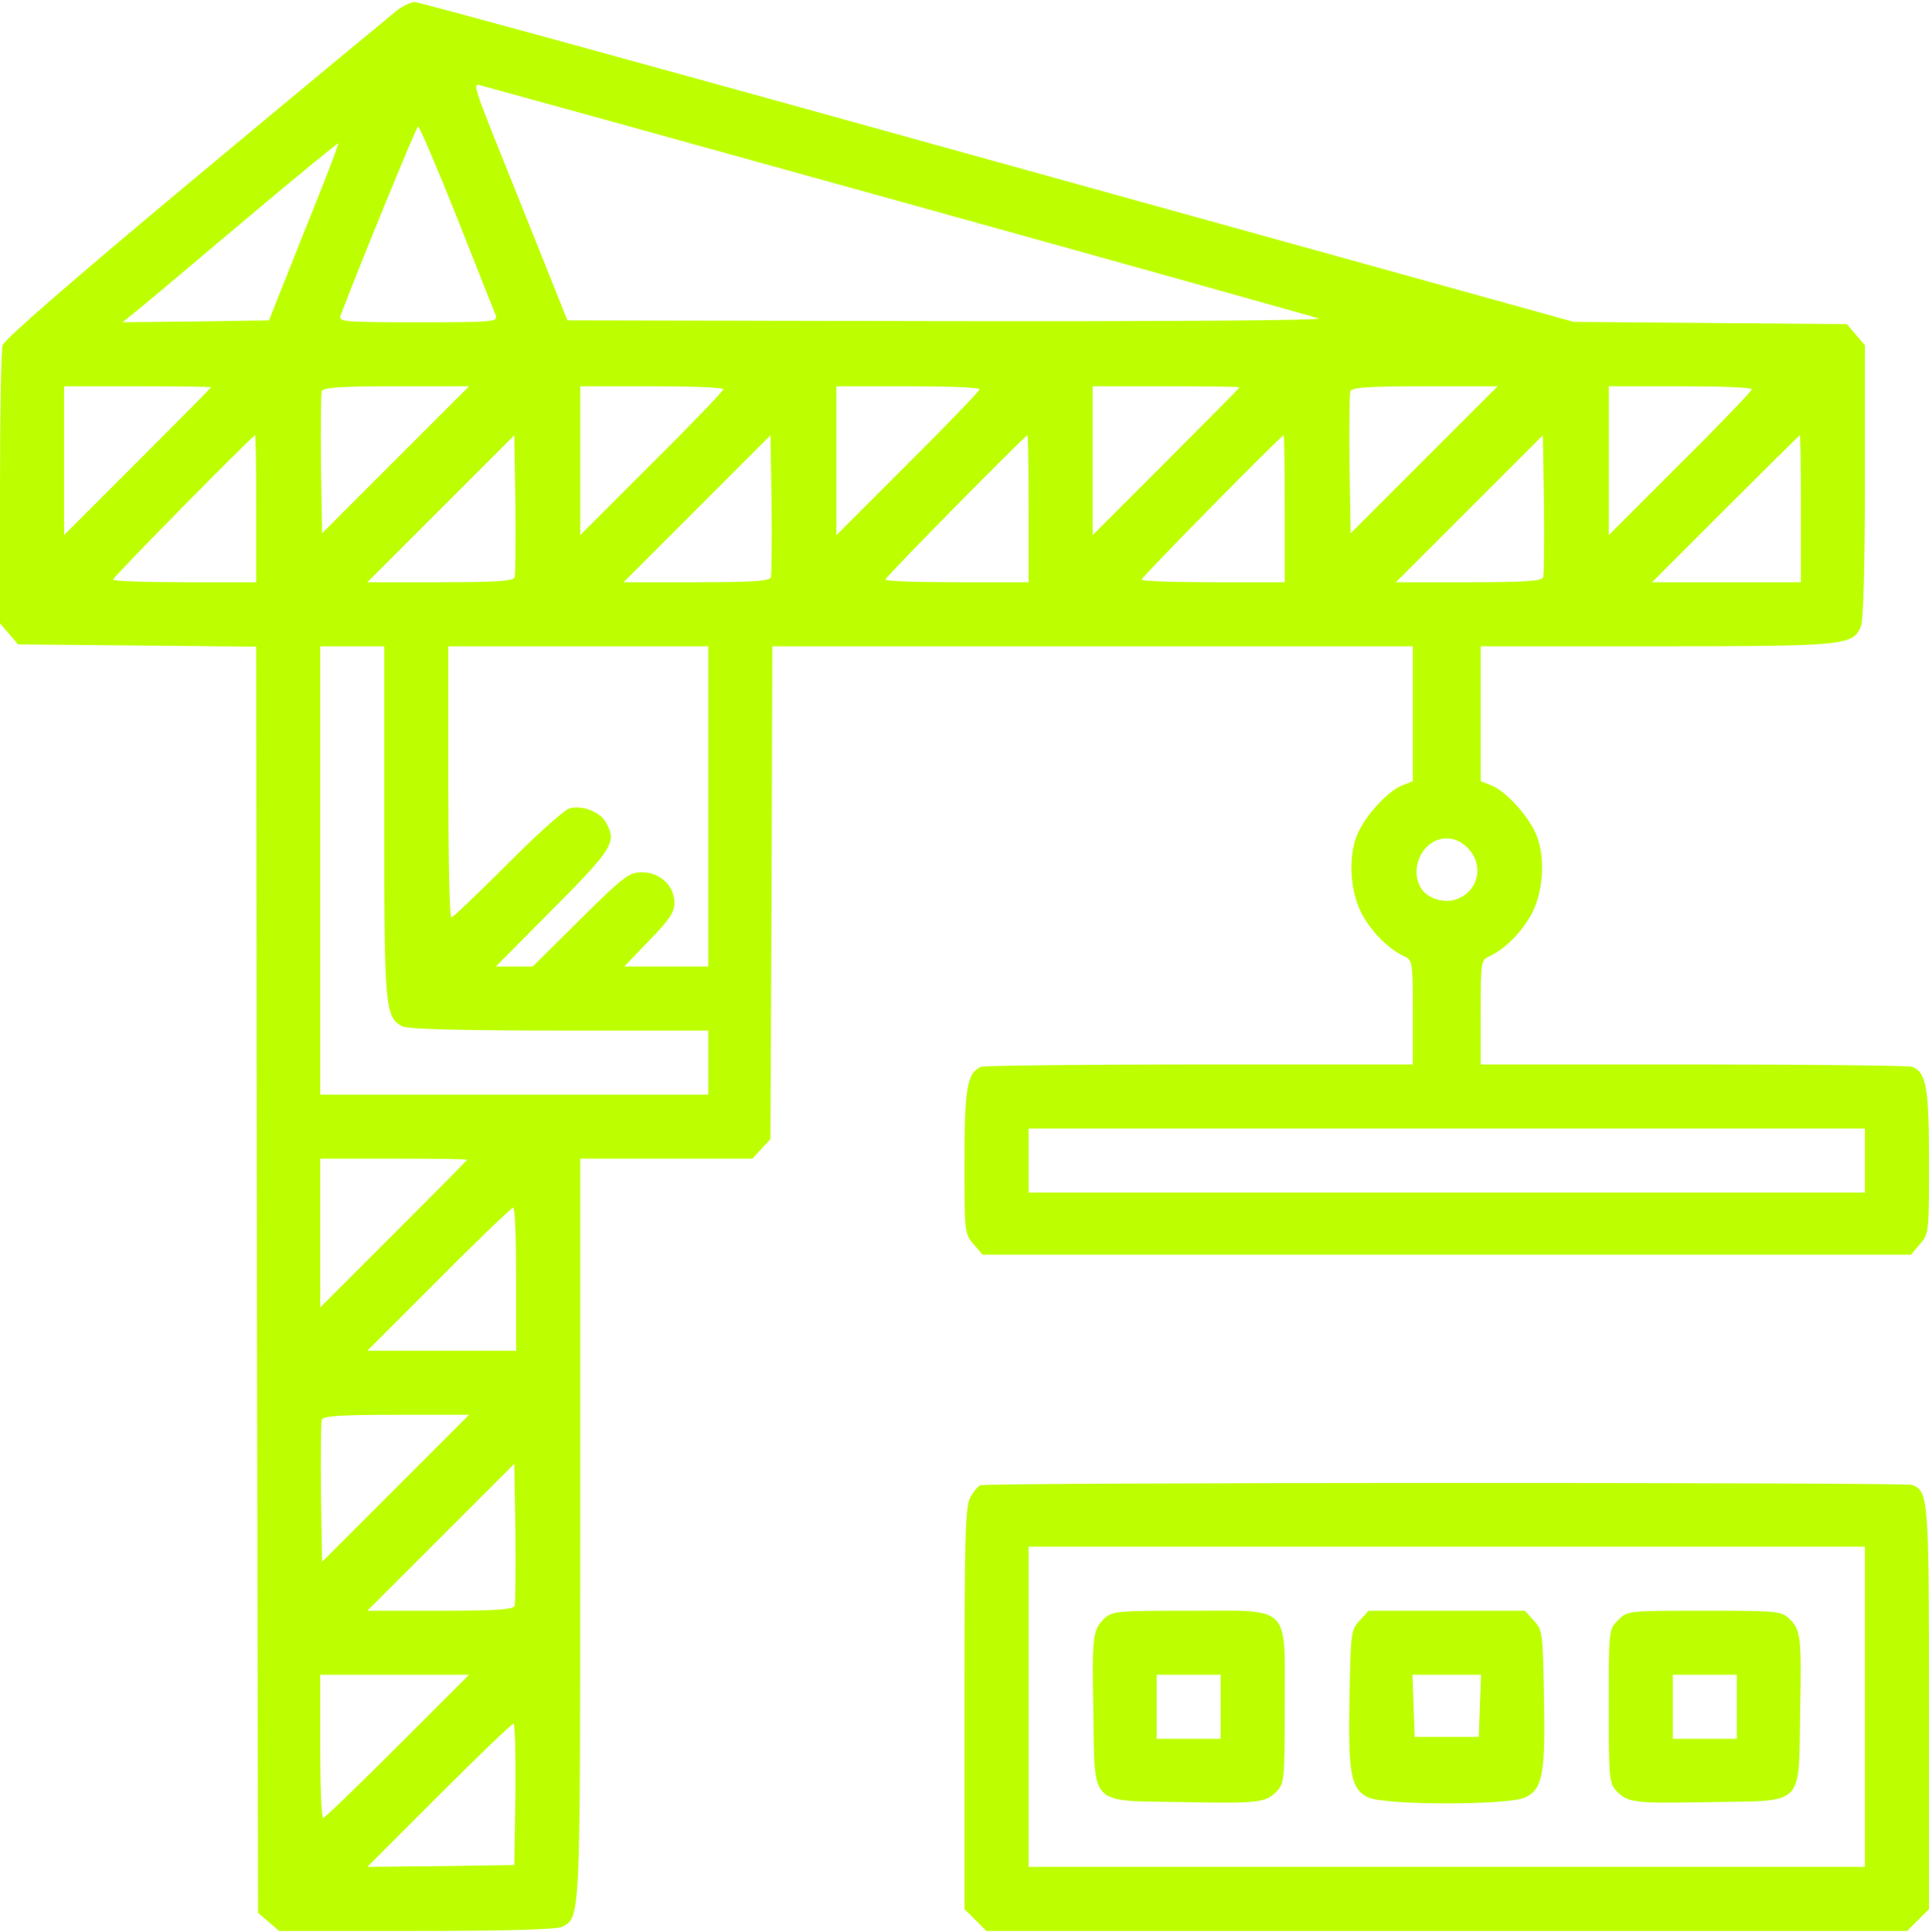 <?xml version="1.0" encoding="UTF-8"?> <svg xmlns="http://www.w3.org/2000/svg" width="632" height="633" viewBox="0 0 632 633" fill="none"><path d="M130.103 3.382C128.128 4.987 98.38 29.551 64.064 58.189C23.823 91.764 1.358 111.267 0.864 113.118C0.37 114.723 0 135.954 0 160.148V204.215L2.962 207.671L5.925 211.128L44.931 211.498L83.938 211.868L84.184 419.243L84.555 626.742L88.011 629.704L91.467 632.667H136.522C166.517 632.667 182.441 632.173 184.169 631.309C190.217 628.1 190.094 630.075 190.094 500.589V379.62H218.238H246.505L249.467 376.41L252.43 373.201L252.8 292.473L253.047 211.745H357.969H462.891V233.84V255.935L459.188 257.417C454.497 259.392 447.214 267.415 444.745 273.34C441.659 280.5 442.277 291.609 445.98 299.015C449.189 305.187 454.744 310.865 460.052 313.334C462.767 314.568 462.891 315.062 462.891 331.726V348.76H393.272C355.006 348.76 322.666 349.131 321.555 349.501C316.864 351.353 316 356.29 316 380.731C316 403.69 316 404.184 318.963 407.64L321.925 411.096H474H626.075L629.038 407.64C632 404.184 632 403.69 632 380.731C632 356.29 631.136 351.353 626.445 349.501C625.334 349.131 592.994 348.76 554.728 348.76H485.109V331.726C485.109 315.062 485.233 314.568 487.948 313.334C493.256 310.865 498.811 305.187 502.02 299.015C505.723 291.609 506.341 280.5 503.255 273.34C500.786 267.415 493.503 259.392 488.813 257.417L485.109 255.935V233.84V211.745H542.508C605.214 211.745 607.313 211.498 609.781 204.956C610.522 202.981 611.016 183.725 611.016 157.432V113.118L608.053 109.662L605.091 106.206L560.406 105.835L515.598 105.465L326.986 53.128C223.175 24.243 137.263 0.667 135.905 0.667C134.67 0.667 132.078 1.901 130.103 3.382ZM295.633 66.212C368.955 86.579 430.303 103.737 432.031 104.354C433.883 104.971 384.261 105.342 310.569 105.218L185.897 104.971L171.331 68.557C153.186 23.256 154.42 27.329 158.741 28.317C160.716 28.811 222.311 45.845 295.633 66.212ZM149.73 71.273C156.272 87.814 161.95 102.256 162.444 103.367C163.184 105.465 161.456 105.589 137.016 105.589C112.575 105.589 110.847 105.465 111.588 103.367C116.648 89.912 136.398 41.401 137.016 41.401C137.386 41.401 143.188 54.856 149.73 71.273ZM99.614 76.087L88.134 104.971L64.064 105.342L40.117 105.589L43.82 102.626C45.919 101.021 61.719 87.69 79 73.125C96.281 58.559 110.6 46.832 110.847 46.956C111.094 47.079 106.033 60.287 99.614 76.087ZM69.125 126.943C69.125 127.067 58.263 138.053 45.055 151.26L20.984 175.331V150.89V126.573H45.055C58.263 126.573 69.125 126.696 69.125 126.943ZM129.609 150.643L105.539 174.714L105.169 152.248C105.045 139.904 105.169 129.042 105.416 128.178C105.909 126.943 111.711 126.573 129.856 126.573H153.68L129.609 150.643ZM237 127.56C237 128.054 226.508 139.04 213.547 151.878L190.094 175.331V150.89V126.573H213.547C226.508 126.573 237 126.943 237 127.56ZM320.938 127.56C320.938 128.054 310.445 139.04 297.484 151.878L274.031 175.331V150.89V126.573H297.484C310.445 126.573 320.938 126.943 320.938 127.56ZM406.109 126.943C406.109 127.067 395.247 138.053 382.039 151.26L357.969 175.331V150.89V126.573H382.039C395.247 126.573 406.109 126.696 406.109 126.943ZM466.594 150.643L442.523 174.714L442.153 152.248C442.03 139.904 442.153 129.042 442.4 128.178C442.894 126.943 448.695 126.573 466.841 126.573H490.664L466.594 150.643ZM573.984 127.56C573.984 128.054 563.492 139.04 550.531 151.878L527.078 175.331V150.89V126.573H550.531C563.492 126.573 573.984 126.943 573.984 127.56ZM83.938 166.69V190.76H60.484C47.647 190.76 37.031 190.39 37.031 189.896C37.031 189.032 82.827 142.62 83.567 142.62C83.814 142.62 83.938 153.482 83.938 166.69ZM168.616 189.156C168.122 190.39 162.32 190.76 144.175 190.76H120.352L144.422 166.69L168.492 142.62L168.863 165.085C168.986 177.429 168.863 188.292 168.616 189.156ZM252.553 189.156C252.059 190.39 246.258 190.76 228.113 190.76H204.289L228.359 166.69L252.43 142.62L252.8 165.085C252.923 177.429 252.8 188.292 252.553 189.156ZM336.984 166.69V190.76H313.531C300.694 190.76 290.078 190.39 290.078 189.896C290.078 189.032 335.873 142.62 336.614 142.62C336.861 142.62 336.984 153.482 336.984 166.69ZM420.922 166.69V190.76H397.469C384.631 190.76 374.016 190.39 374.016 189.896C374.016 189.032 419.811 142.62 420.552 142.62C420.798 142.62 420.922 153.482 420.922 166.69ZM505.6 189.156C505.106 190.39 499.305 190.76 481.159 190.76H457.336L481.406 166.69L505.477 142.62L505.847 165.085C505.97 177.429 505.847 188.292 505.6 189.156ZM590.031 166.69V190.76H565.714H541.273L565.344 166.69C578.552 153.482 589.538 142.62 589.661 142.62C589.908 142.62 590.031 153.482 590.031 166.69ZM125.906 269.143C125.906 330.368 126.153 333.207 131.831 336.293C133.559 337.157 150.594 337.651 183.181 337.651H232.063V348.143V358.635H168.492H104.922V285.19V211.745H115.414H125.906V269.143ZM232.063 264.206V316.667H218.238H204.536L212.683 308.15C219.348 301.36 220.953 298.892 220.953 295.806C220.953 290.251 216.263 285.807 210.338 285.807C206.141 285.807 204.413 287.042 190.094 301.237L174.541 316.667H168.492H162.444L181.206 297.781C200.833 278.031 202.067 275.932 198.611 269.637C196.759 265.934 190.341 263.589 186.391 264.946C184.663 265.564 175.405 273.834 166.023 283.339C156.519 292.843 148.372 300.62 147.878 300.62C147.261 300.62 146.891 280.623 146.891 256.182V211.745H189.477H232.063V264.206ZM480.789 277.784C486.22 283.092 484.616 291.609 477.703 294.448C473.383 296.3 467.334 294.448 465.359 290.621C461.656 283.832 466.594 274.698 474 274.698C476.345 274.698 478.938 275.809 480.789 277.784ZM611.016 380.237V390.729H474H336.984V380.237V369.745H474H611.016V380.237ZM153.063 379.99C153.063 380.114 142.2 391.1 128.992 404.307L104.922 428.378V403.937V379.62H128.992C142.2 379.62 153.063 379.743 153.063 379.99ZM169.109 419.12V442.573H144.792H120.352L143.805 419.12C156.642 406.159 167.628 395.667 168.122 395.667C168.739 395.667 169.109 406.159 169.109 419.12ZM129.609 487.628L105.539 511.698L105.169 489.232C105.045 476.889 105.169 466.026 105.416 465.162C105.909 463.928 111.711 463.557 129.856 463.557H153.68L129.609 487.628ZM168.616 526.14C168.122 527.375 162.32 527.745 144.175 527.745H120.352L144.422 503.675L168.492 479.604L168.863 502.07C168.986 514.414 168.863 525.276 168.616 526.14ZM130.227 572.182C117.389 585.02 106.403 595.635 105.909 595.635C105.292 595.635 104.922 585.02 104.922 572.182V548.729H129.239H153.68L130.227 572.182ZM168.863 587.859L168.492 611.065L144.422 611.435L120.352 611.682L143.805 588.229C156.642 575.392 167.628 564.776 168.245 564.776C168.739 564.776 168.986 575.145 168.863 587.859Z" fill="#BDFF00"></path><path d="M321.184 486.64C320.32 487.01 318.839 488.862 317.852 490.714C316.247 493.8 316 504.415 316 559.839V625.507L319.58 629.087L323.159 632.667H474H624.841L628.42 629.087L632 625.507V559.839C632 490.714 631.877 488.615 626.445 486.517C623.977 485.653 323.53 485.653 321.184 486.64ZM611.016 559.221V611.682H474H336.984V559.221V506.76H474H611.016V559.221Z" fill="#BDFF00"></path><path d="M361.919 530.214C357.969 533.917 357.722 536.015 358.216 561.443C358.709 592.056 356.611 589.957 387.223 590.451C412.651 590.945 414.75 590.698 418.453 586.748C420.798 584.279 420.922 582.428 420.922 558.975C420.922 525.276 423.391 527.745 389.692 527.745C366.239 527.745 364.387 527.868 361.919 530.214ZM399.937 559.221V569.714H389.445H378.953V559.221V548.729H389.445H399.937V559.221Z" fill="#BDFF00"></path><path d="M445.486 530.954C442.647 534.04 442.523 534.781 442.153 555.889C441.659 580.823 442.523 586.008 448.078 588.847C453.263 591.562 494.738 591.562 499.922 588.847C505.477 586.008 506.341 580.823 505.847 555.889C505.477 534.781 505.353 534.04 502.514 530.954L499.552 527.745H474H448.448L445.486 530.954ZM484.863 558.851L484.492 569.097H474H463.508L463.138 558.851L462.767 548.729H474H485.233L484.863 558.851Z" fill="#BDFF00"></path><path d="M530.164 530.831C527.078 533.793 527.078 533.917 527.078 558.975C527.078 582.428 527.202 584.279 529.547 586.748C533.25 590.698 535.348 590.945 560.777 590.451C591.389 589.957 589.291 592.056 589.784 561.443C590.278 536.015 590.031 533.917 586.081 530.214C583.612 527.868 581.761 527.745 558.308 527.745C533.25 527.745 533.127 527.745 530.164 530.831ZM569.047 559.221V569.714H558.555H548.062V559.221V548.729H558.555H569.047V559.221Z" fill="#BDFF00"></path></svg> 